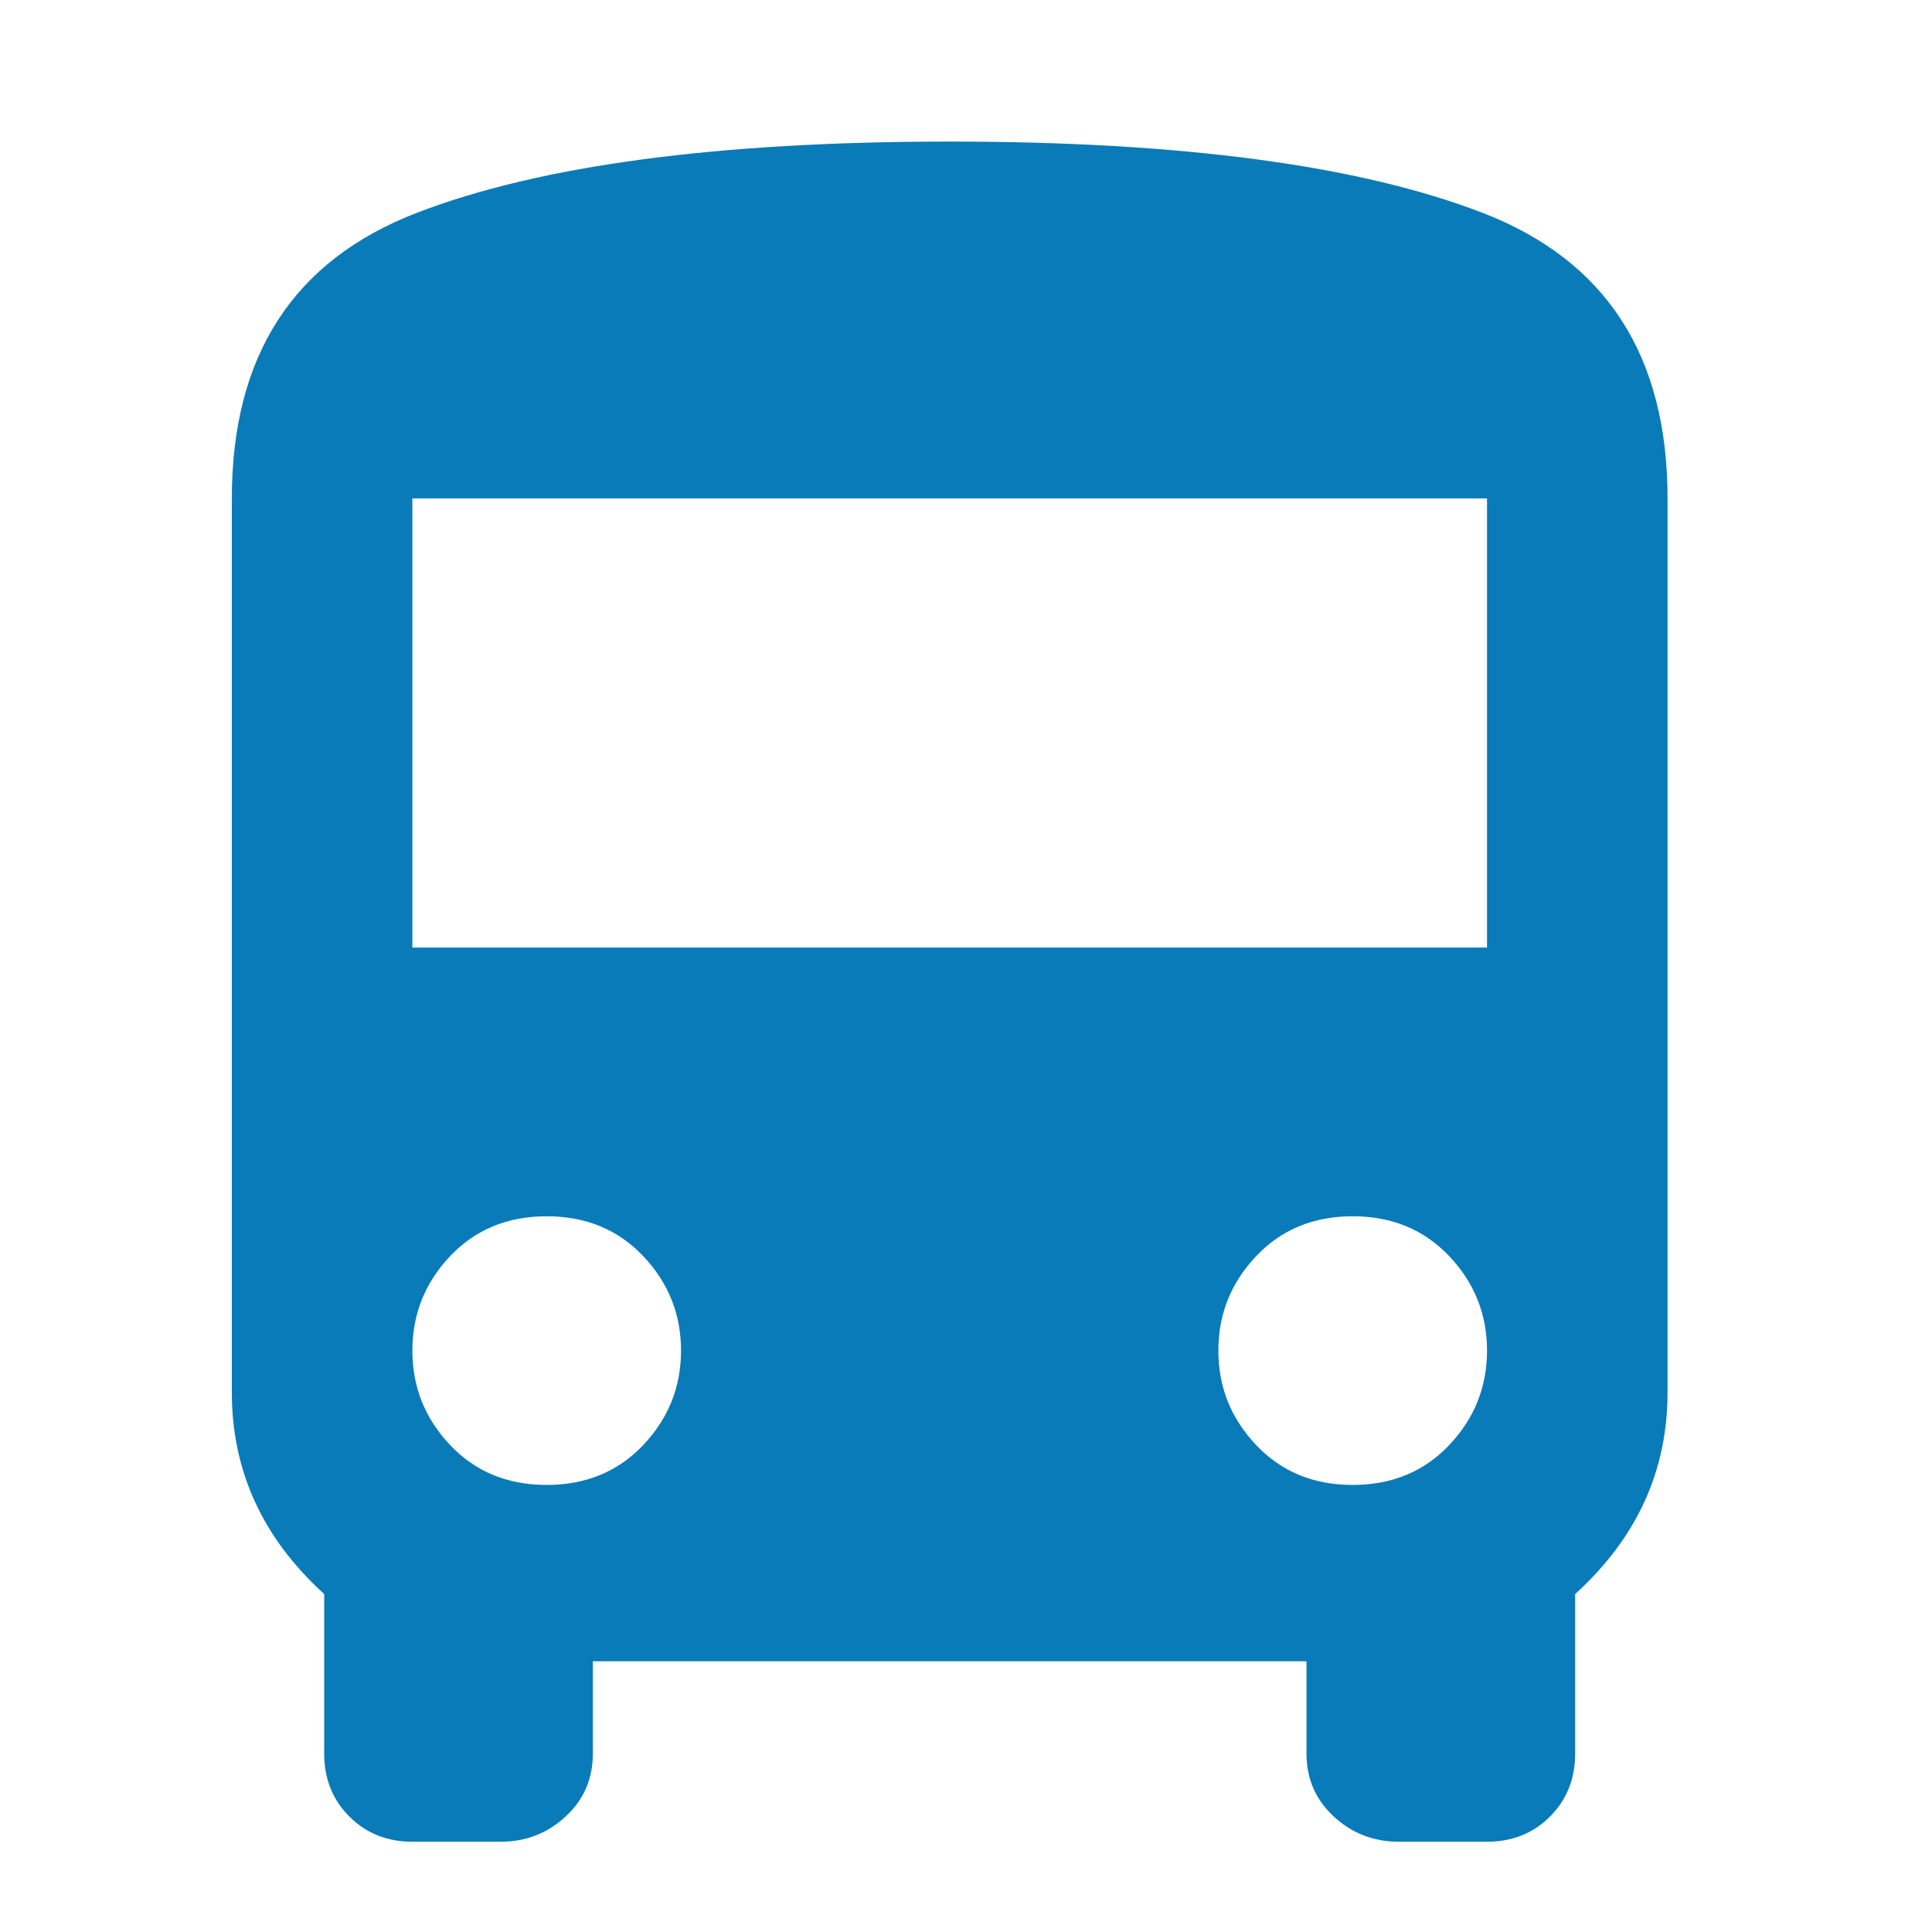 <?xml version="1.0" encoding="UTF-8" standalone="no"?>
<svg
   xmlns:dc="http://purl.org/dc/elements/1.1/"
   xmlns:cc="http://creativecommons.org/ns#"
   xmlns:rdf="http://www.w3.org/1999/02/22-rdf-syntax-ns#"
   xmlns:svg="http://www.w3.org/2000/svg"
   xmlns="http://www.w3.org/2000/svg"
   xmlns:sodipodi="http://sodipodi.sourceforge.net/DTD/sodipodi-0.dtd"
   xmlns:inkscape="http://www.inkscape.org/namespaces/inkscape"
   width="50px"
   height="50px"
   viewBox="0 0 50 50"
   version="1.1"
   id="svg6359"
   sodipodi:docname="icon_buss-dark.svg"
   inkscape:version="0.92.4 (5da689c313, 2019-01-14)">
  <sodipodi:namedview
     pagecolor="#ffffff"
     bordercolor="#666666"
     borderopacity="1"
     objecttolerance="10"
     gridtolerance="10"
     guidetolerance="10"
     inkscape:pageopacity="0"
     inkscape:pageshadow="2"
     inkscape:window-width="1920"
     inkscape:window-height="1017"
     id="namedview6361"
     showgrid="false"
     inkscape:zoom="4.72"
     inkscape:cx="25"
     inkscape:cy="25"
     inkscape:window-x="-8"
     inkscape:window-y="-8"
     inkscape:window-maximized="1"
     inkscape:current-layer="svg6359" />
  <!-- Generator: Sketch 41.2 (35397) - http://www.bohemiancoding.com/sketch -->
  <title
     id="title6347">icon_buss</title>
  <desc
     id="desc6349">Created with Sketch.</desc>
  <defs
     id="defs6351" />
  <g
     id="Screens"
     stroke="none"
     stroke-width="1"
     fill="none"
     fill-rule="evenodd">
    <g
       id="AGH---design---0.0---hem---v01"
       transform="translate(-546, -645)"
       fill="#3BB3F3"
       style="fill:#097bb9;fill-opacity:1">
      <g
         id="snabblänkar"
         transform="translate(104, 581)"
         style="fill:#097bb9;fill-opacity:1">
        <g
           id="flygbuss"
           transform="translate(396, 65)"
           style="fill:#097bb9;fill-opacity:1">
          <g
             id="icon_buss"
             transform="translate(46, 0)"
             style="fill:#097bb9;fill-opacity:1">
            <path
               d="M38.484,23.523 L38.484,11.899 L10.672,11.899 L10.672,23.523 L38.484,23.523 Z M35.007,37.43 C36.021,37.43 36.854,37.086 37.506,36.398 C38.158,35.709 38.484,34.895 38.484,33.953 C38.484,33.012 38.158,32.197 37.506,31.509 C36.854,30.821 36.021,30.477 35.007,30.477 C33.993,30.477 33.16,30.821 32.509,31.509 C31.857,32.197 31.531,33.012 31.531,33.953 C31.531,34.895 31.857,35.709 32.509,36.398 C33.16,37.086 33.993,37.43 35.007,37.43 L35.007,37.43 Z M14.148,37.43 C15.162,37.43 15.995,37.086 16.647,36.398 C17.299,35.709 17.625,34.895 17.625,33.953 C17.625,33.012 17.299,32.197 16.647,31.509 C15.995,30.821 15.162,30.477 14.148,30.477 C13.134,30.477 12.301,30.821 11.649,31.509 C10.998,32.197 10.672,33.012 10.672,33.953 C10.672,34.895 10.998,35.709 11.649,36.398 C12.301,37.086 13.134,37.43 14.148,37.43 L14.148,37.43 Z M6,35.04 L6,11.899 C6,8.205 7.593,5.742 10.78,4.511 C13.967,3.28 18.566,2.664 24.578,2.664 C30.589,2.664 35.188,3.28 38.375,4.511 C41.562,5.742 43.156,8.205 43.156,11.899 L43.156,35.04 C43.156,37.067 42.359,38.806 40.765,40.254 L40.765,44.383 C40.765,45.035 40.548,45.578 40.114,46.012 C39.679,46.447 39.136,46.664 38.484,46.664 L36.202,46.664 C35.551,46.664 34.989,46.447 34.519,46.012 C34.048,45.578 33.812,45.035 33.812,44.383 L33.812,41.993 L15.343,41.993 L15.343,44.383 C15.343,45.035 15.108,45.578 14.637,46.012 C14.166,46.447 13.605,46.664 12.953,46.664 L10.672,46.664 C10.02,46.664 9.477,46.447 9.042,46.012 C8.607,45.578 8.39,45.035 8.39,44.383 L8.39,40.254 C6.797,38.806 6,37.067 6,35.04 L6,35.04 Z"
               id="Page-1"
               style="fill:#097bb9;fill-opacity:1" />
          </g>
        </g>
      </g>
    </g>
  </g>
</svg>
